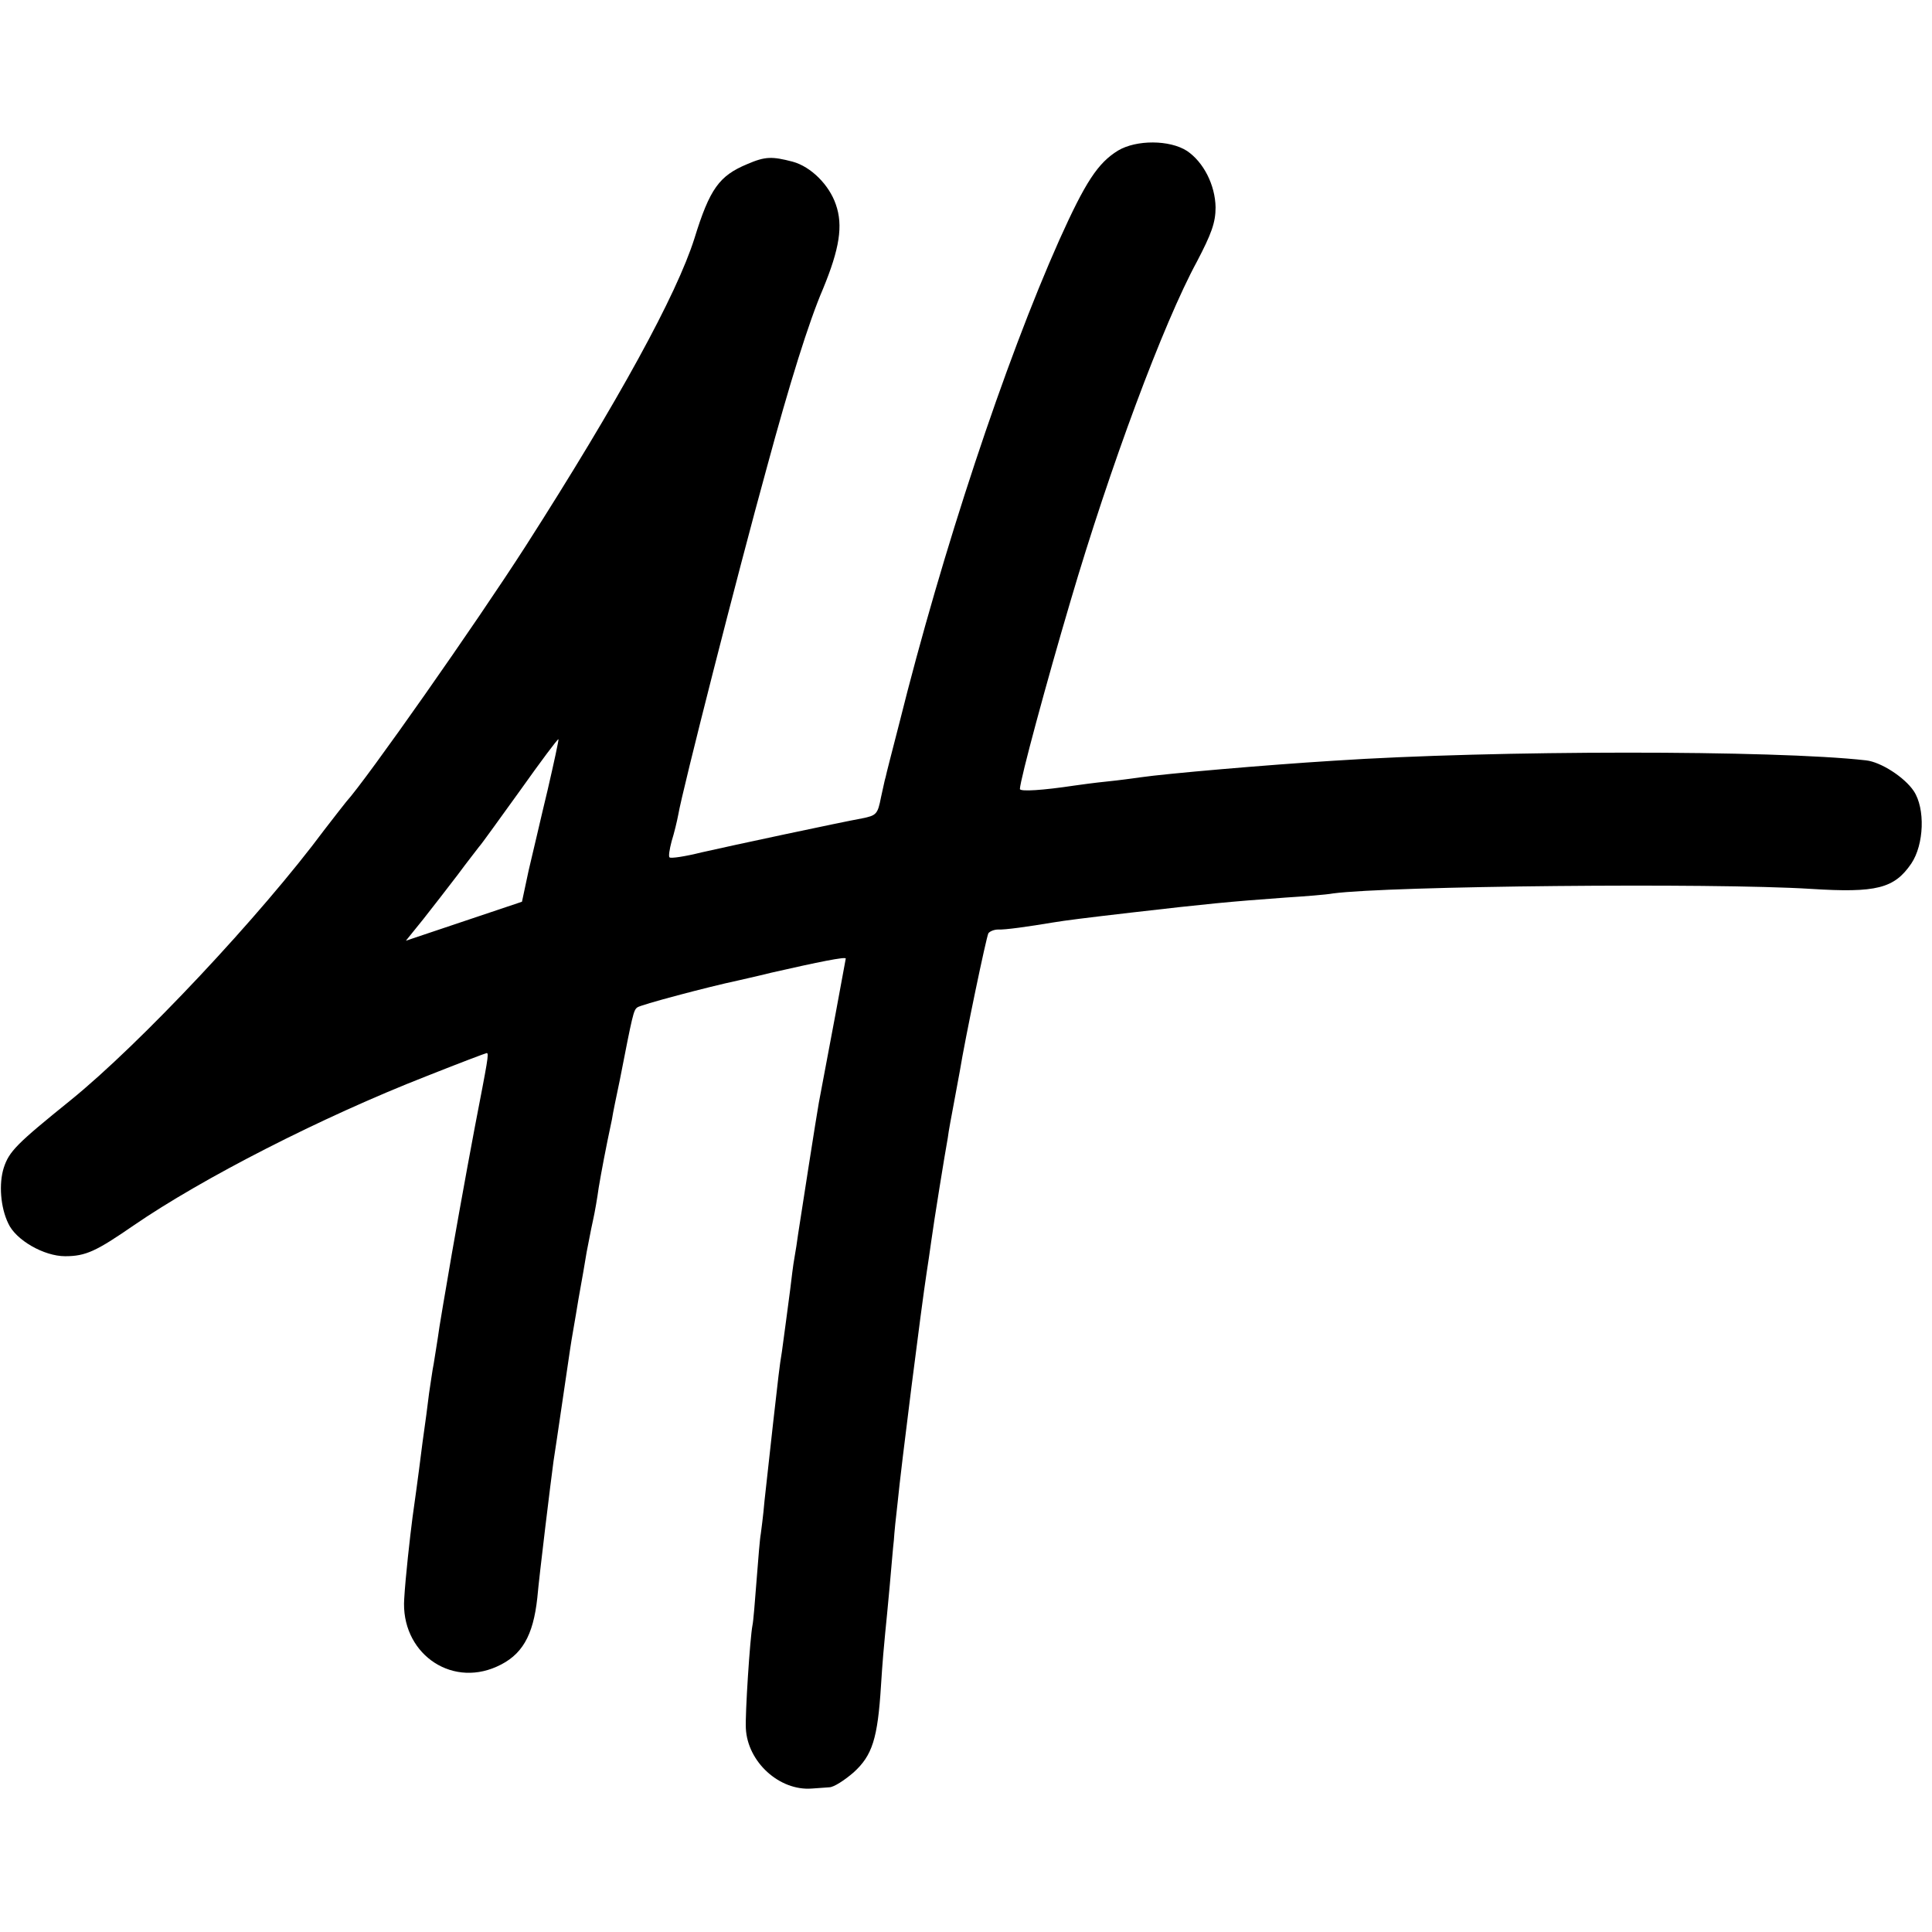 <?xml version="1.0" standalone="no"?>
<!DOCTYPE svg PUBLIC "-//W3C//DTD SVG 20010904//EN"
 "http://www.w3.org/TR/2001/REC-SVG-20010904/DTD/svg10.dtd">
<svg version="1.0" xmlns="http://www.w3.org/2000/svg"
 width="466pt" height="466pt" viewBox="0 0 466 466"
 preserveAspectRatio="xMidYMid meet">
<g transform="translate(0,466) scale(0.1,-0.1)"
fill="#000000" stroke="none">
<path d="M2697 4297 c-49 -30 -79 -76 -142 -216 -131 -294 -282 -749 -386
-1166 -17 -66 -32 -124 -33 -130 -2 -5 -6 -27 -11 -48 -8 -41 -11 -44 -46 -51
-50 -9 -317 -66 -387 -82 -40 -10 -74 -15 -77 -12 -3 2 0 20 5 39 6 19 13 48
16 64 10 59 144 585 213 835 56 207 102 354 136 433 40 97 49 153 31 204 -16
47 -60 91 -104 103 -50 13 -66 13 -110 -6 -67 -28 -90 -59 -127 -179 -43 -136
-183 -392 -407 -742 -120 -187 -384 -563 -433 -617 -5 -6 -29 -37 -53 -68
-153 -206 -444 -516 -612 -652 -130 -105 -148 -123 -161 -163 -12 -38 -8 -95
11 -134 18 -40 86 -79 137 -79 50 0 75 12 165 74 166 114 453 261 706 360 78
31 144 56 146 56 6 0 2 -19 -29 -180 -21 -111 -55 -300 -69 -385 -3 -16 -10
-59 -16 -95 -5 -36 -12 -76 -14 -90 -3 -14 -7 -45 -11 -70 -3 -25 -10 -79 -16
-120 -5 -41 -12 -93 -15 -115 -3 -22 -7 -51 -9 -65 -6 -46 -17 -144 -20 -196
-9 -128 109 -215 223 -164 61 27 88 74 98 166 5 57 33 285 39 329 7 44 33 224
40 270 3 22 13 76 20 120 8 44 17 96 20 115 4 19 10 53 15 75 5 22 11 58 14
80 6 36 17 95 32 165 2 14 11 57 19 95 31 159 33 168 42 175 6 6 172 50 243
65 8 2 45 10 81 19 114 26 179 39 179 34 0 -2 -44 -238 -65 -348 -5 -27 -43
-271 -50 -317 -2 -16 -6 -41 -9 -58 -3 -16 -7 -50 -10 -75 -7 -52 -13 -100
-20 -150 -6 -35 -9 -65 -21 -170 -9 -82 -13 -118 -21 -190 -3 -36 -8 -72 -9
-80 -2 -9 -6 -58 -10 -110 -4 -52 -8 -102 -10 -110 -6 -30 -18 -216 -16 -249
4 -81 81 -151 159 -145 12 1 31 2 42 3 11 0 37 17 59 36 45 41 58 81 66 210 3
50 8 106 10 125 2 19 7 71 11 115 4 44 8 94 10 110 1 17 5 57 9 90 8 84 58
478 70 555 3 19 8 53 11 75 3 22 12 81 20 130 8 50 17 104 20 120 2 17 9 53
14 80 5 28 12 64 15 81 13 80 64 324 69 333 4 5 14 9 24 9 16 -1 72 7 132 17
30 5 78 11 190 24 182 21 233 26 370 36 47 3 99 7 115 10 134 18 913 26 1153
11 158 -10 201 1 242 61 31 46 34 133 6 175 -22 33 -79 70 -115 74 -219 25
-896 25 -1286 -1 -161 -10 -403 -31 -465 -40 -14 -2 -50 -7 -80 -10 -30 -3
-66 -8 -80 -10 -73 -11 -130 -15 -130 -8 1 24 64 257 122 453 95 323 224 670
305 819 35 67 45 94 45 131 -1 54 -29 109 -69 136 -42 27 -122 27 -166 1z
m-1376 -1542 c-16 -66 -36 -154 -46 -195 l-16 -75 -140 -47 -140 -47 42 52
c23 29 60 77 83 107 22 30 46 60 51 67 6 6 50 68 100 137 49 69 90 124 92 123
1 -2 -11 -57 -26 -122z"/>
</g>
</svg>
